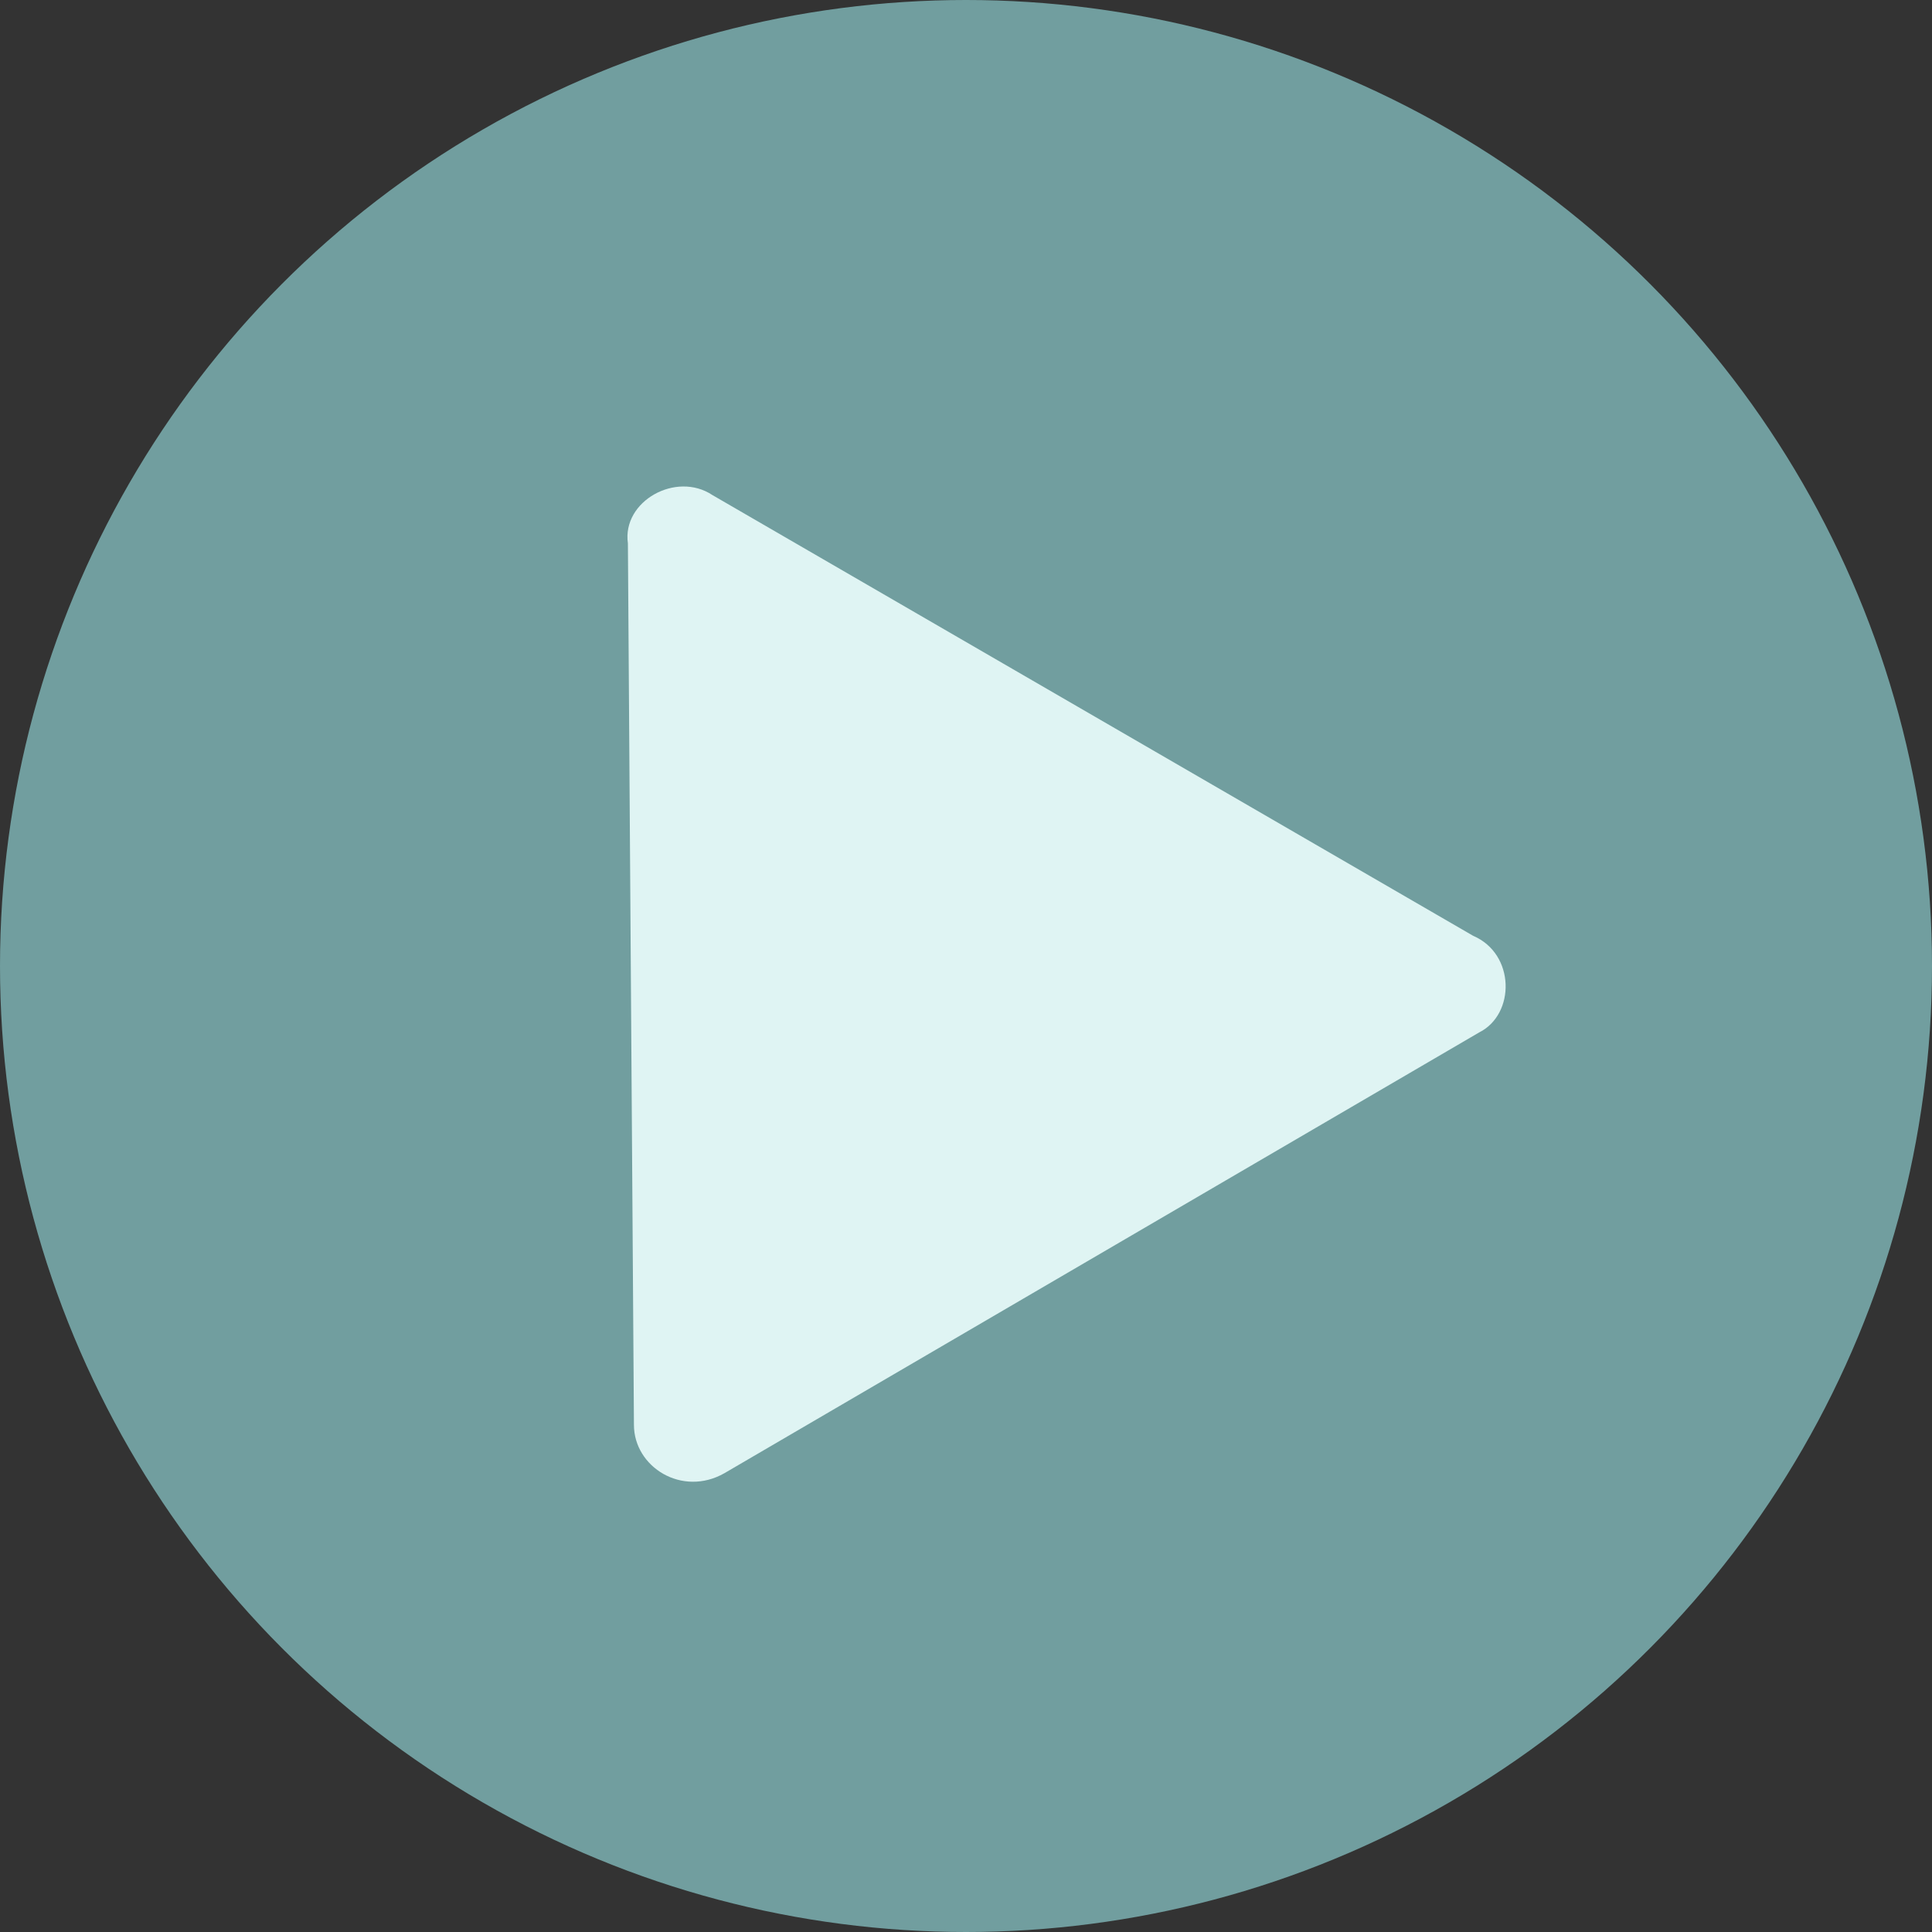 <?xml version="1.0" encoding="utf-8"?>
<!-- Generator: Adobe Illustrator 26.0.1, SVG Export Plug-In . SVG Version: 6.00 Build 0)  -->
<svg version="1.1" id="Layer_1" xmlns="http://www.w3.org/2000/svg" xmlns:xlink="http://www.w3.org/1999/xlink" x="0px" y="0px"
	 width="32px" height="32px" viewBox="0 0 32 32" style="enable-background:new 0 0 32 32;" xml:space="preserve">
<rect x="0" y="0" width="32" height="32" fill="#333333" stroke="none"/>
<style type="text/css">
	.st0{opacity:0.65;fill:#92D7D9;}
	.st1{fill:#DFF4F3;}
</style>
<circle class="st0" cx="16" cy="16" r="16"/>
<path class="st1" d="M24.4,15.5L11.8,8.2c-0.6-0.4-1.5,0.1-1.4,0.8l0.1,14.6c0,0.7,0.8,1.2,1.5,0.8l12.5-7.3
	C25.1,16.8,25.1,15.8,24.4,15.5L11.8,8.2c-0.6-0.4-1.5,0.1-1.4,0.8l0.1,14.6c0,0.7,0.8,1.2,1.5,0.8l12.5-7.3
	C25.1,16.8,25.1,15.8,24.4,15.5z"/>
</svg>
